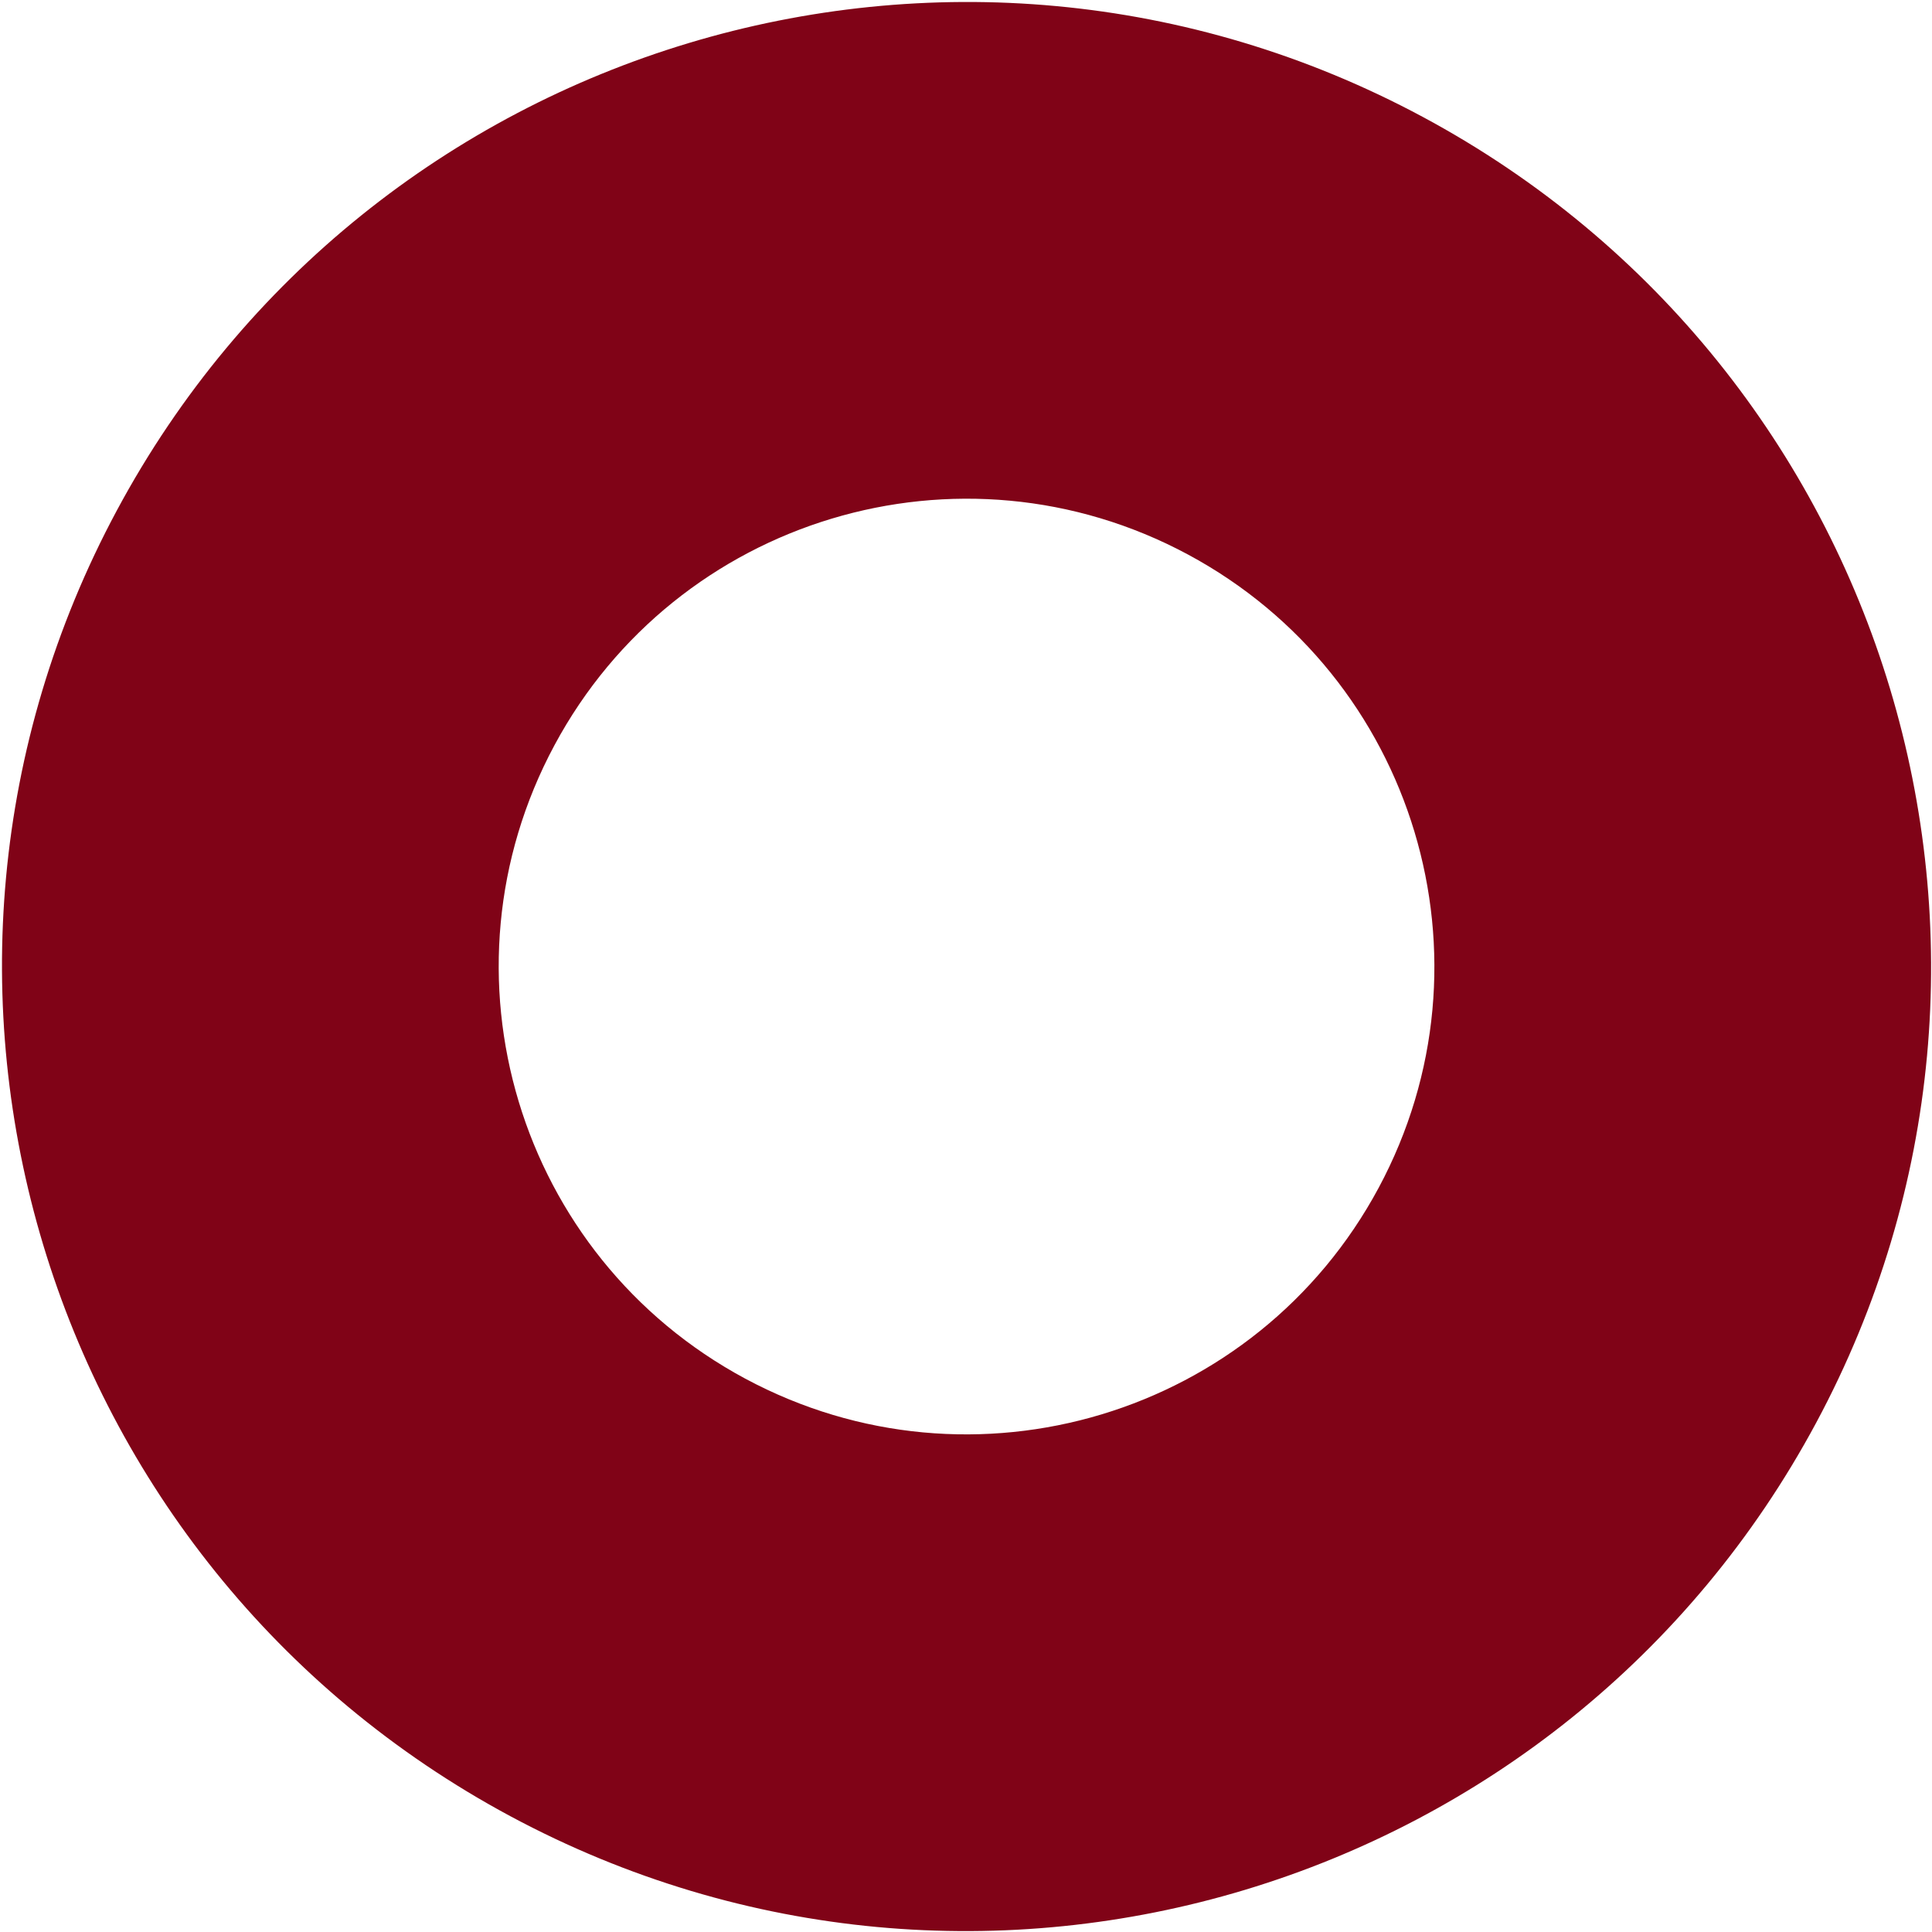 <?xml version="1.0" encoding="UTF-8"?> <svg xmlns="http://www.w3.org/2000/svg" width="689" height="689" viewBox="0 0 689 689" fill="none"> <path d="M507.382 41.688C674.728 131.538 737.551 340.036 647.701 507.382C557.851 674.728 349.353 737.551 182.007 647.701C14.661 557.851 -48.162 349.353 41.688 182.007C131.538 14.661 340.036 -48.162 507.382 41.688ZM265.785 491.664C346.954 535.244 448.083 504.773 491.664 423.604C535.244 342.435 504.773 241.306 423.604 197.725C342.435 154.144 241.306 184.616 197.725 265.785C154.144 346.954 184.616 448.083 265.785 491.664Z" fill="#800317"></path> </svg> 